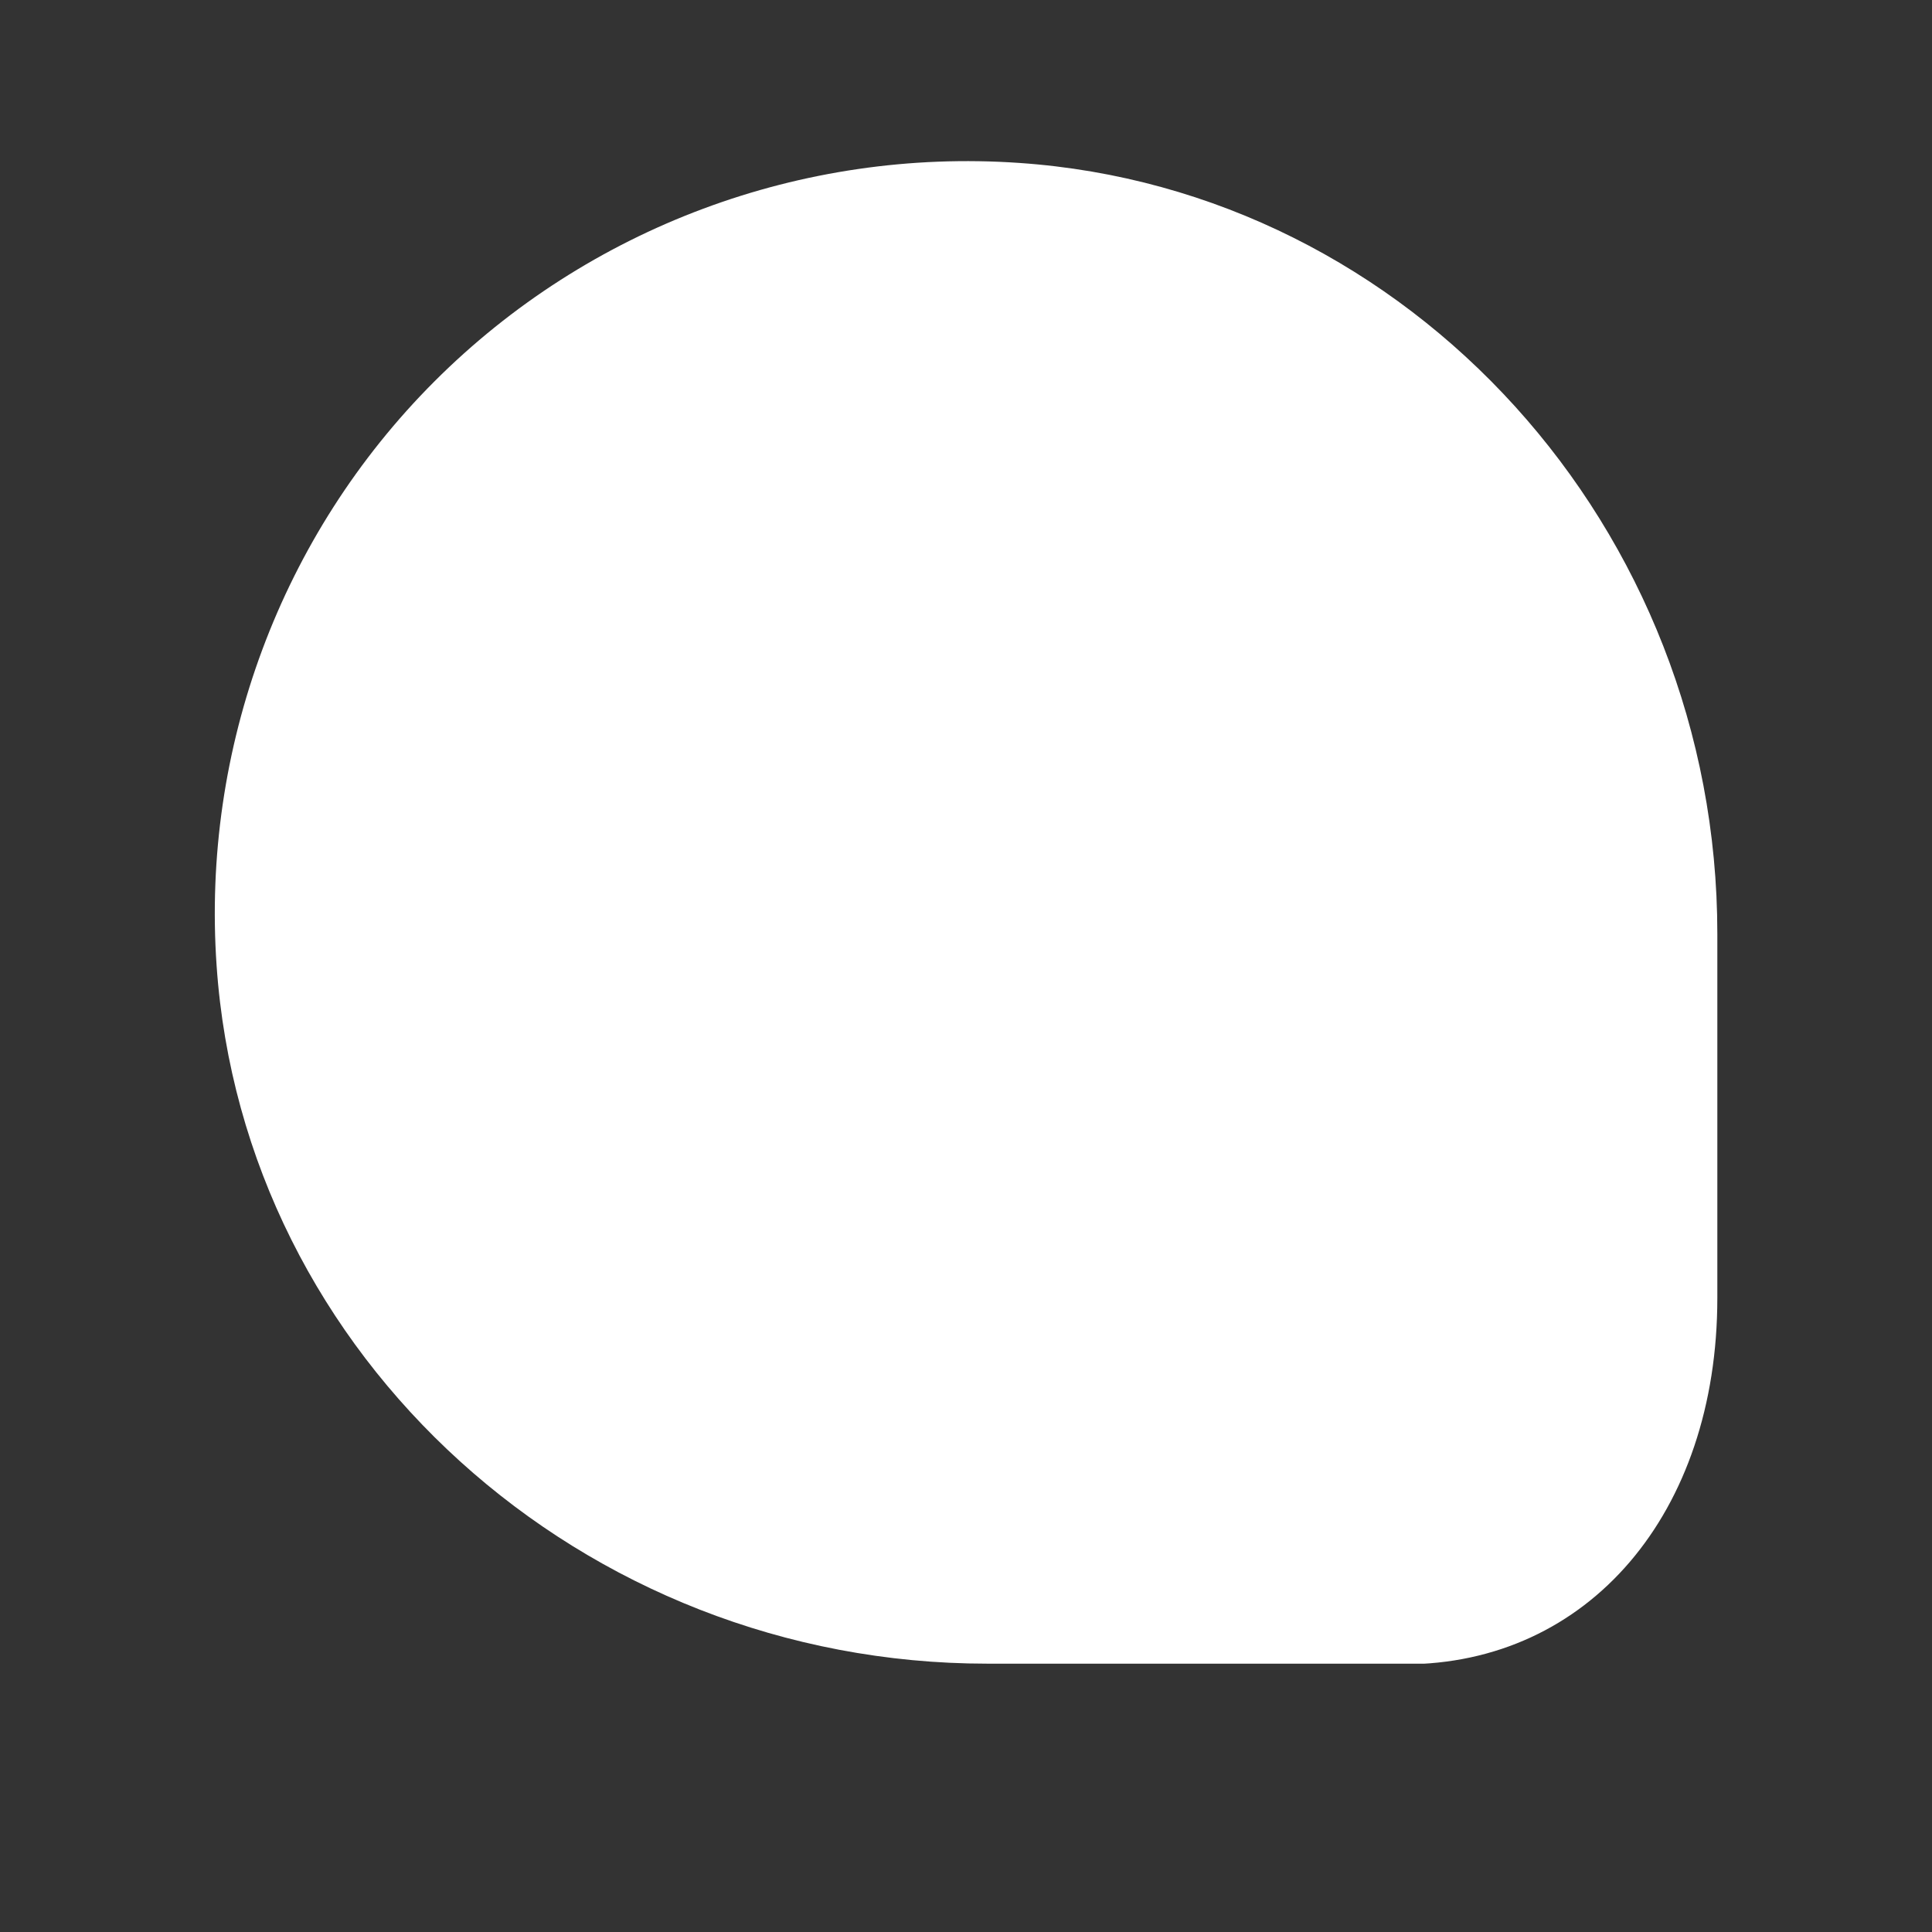 <svg width="18" height="18" viewBox="0 0 18 18" fill="none" xmlns="http://www.w3.org/2000/svg">
<rect x="0" y="0" width="18" height="18" fill="#333333" stroke="none"/>
<g clip-path="url(#clip0_58_1475)">
<path d="M13.083 15.5H9.198C5.424 15.5 2.268 12.642 2.018 8.996C1.878 6.972 2.618 4.983 4.048 3.553C5.483 2.118 7.472 1.378 9.496 1.518C13.142 1.768 16 4.924 16 8.698V12.093C16 14.1 14.798 15.506 13.083 15.506V15.5Z" fill="white"/>
</g>
<defs>
<clipPath id="clip0_58_1475">
<rect width="14" height="14" fill="white" transform="translate(2 1.5)"/>
</clipPath>
</defs>
</svg>
